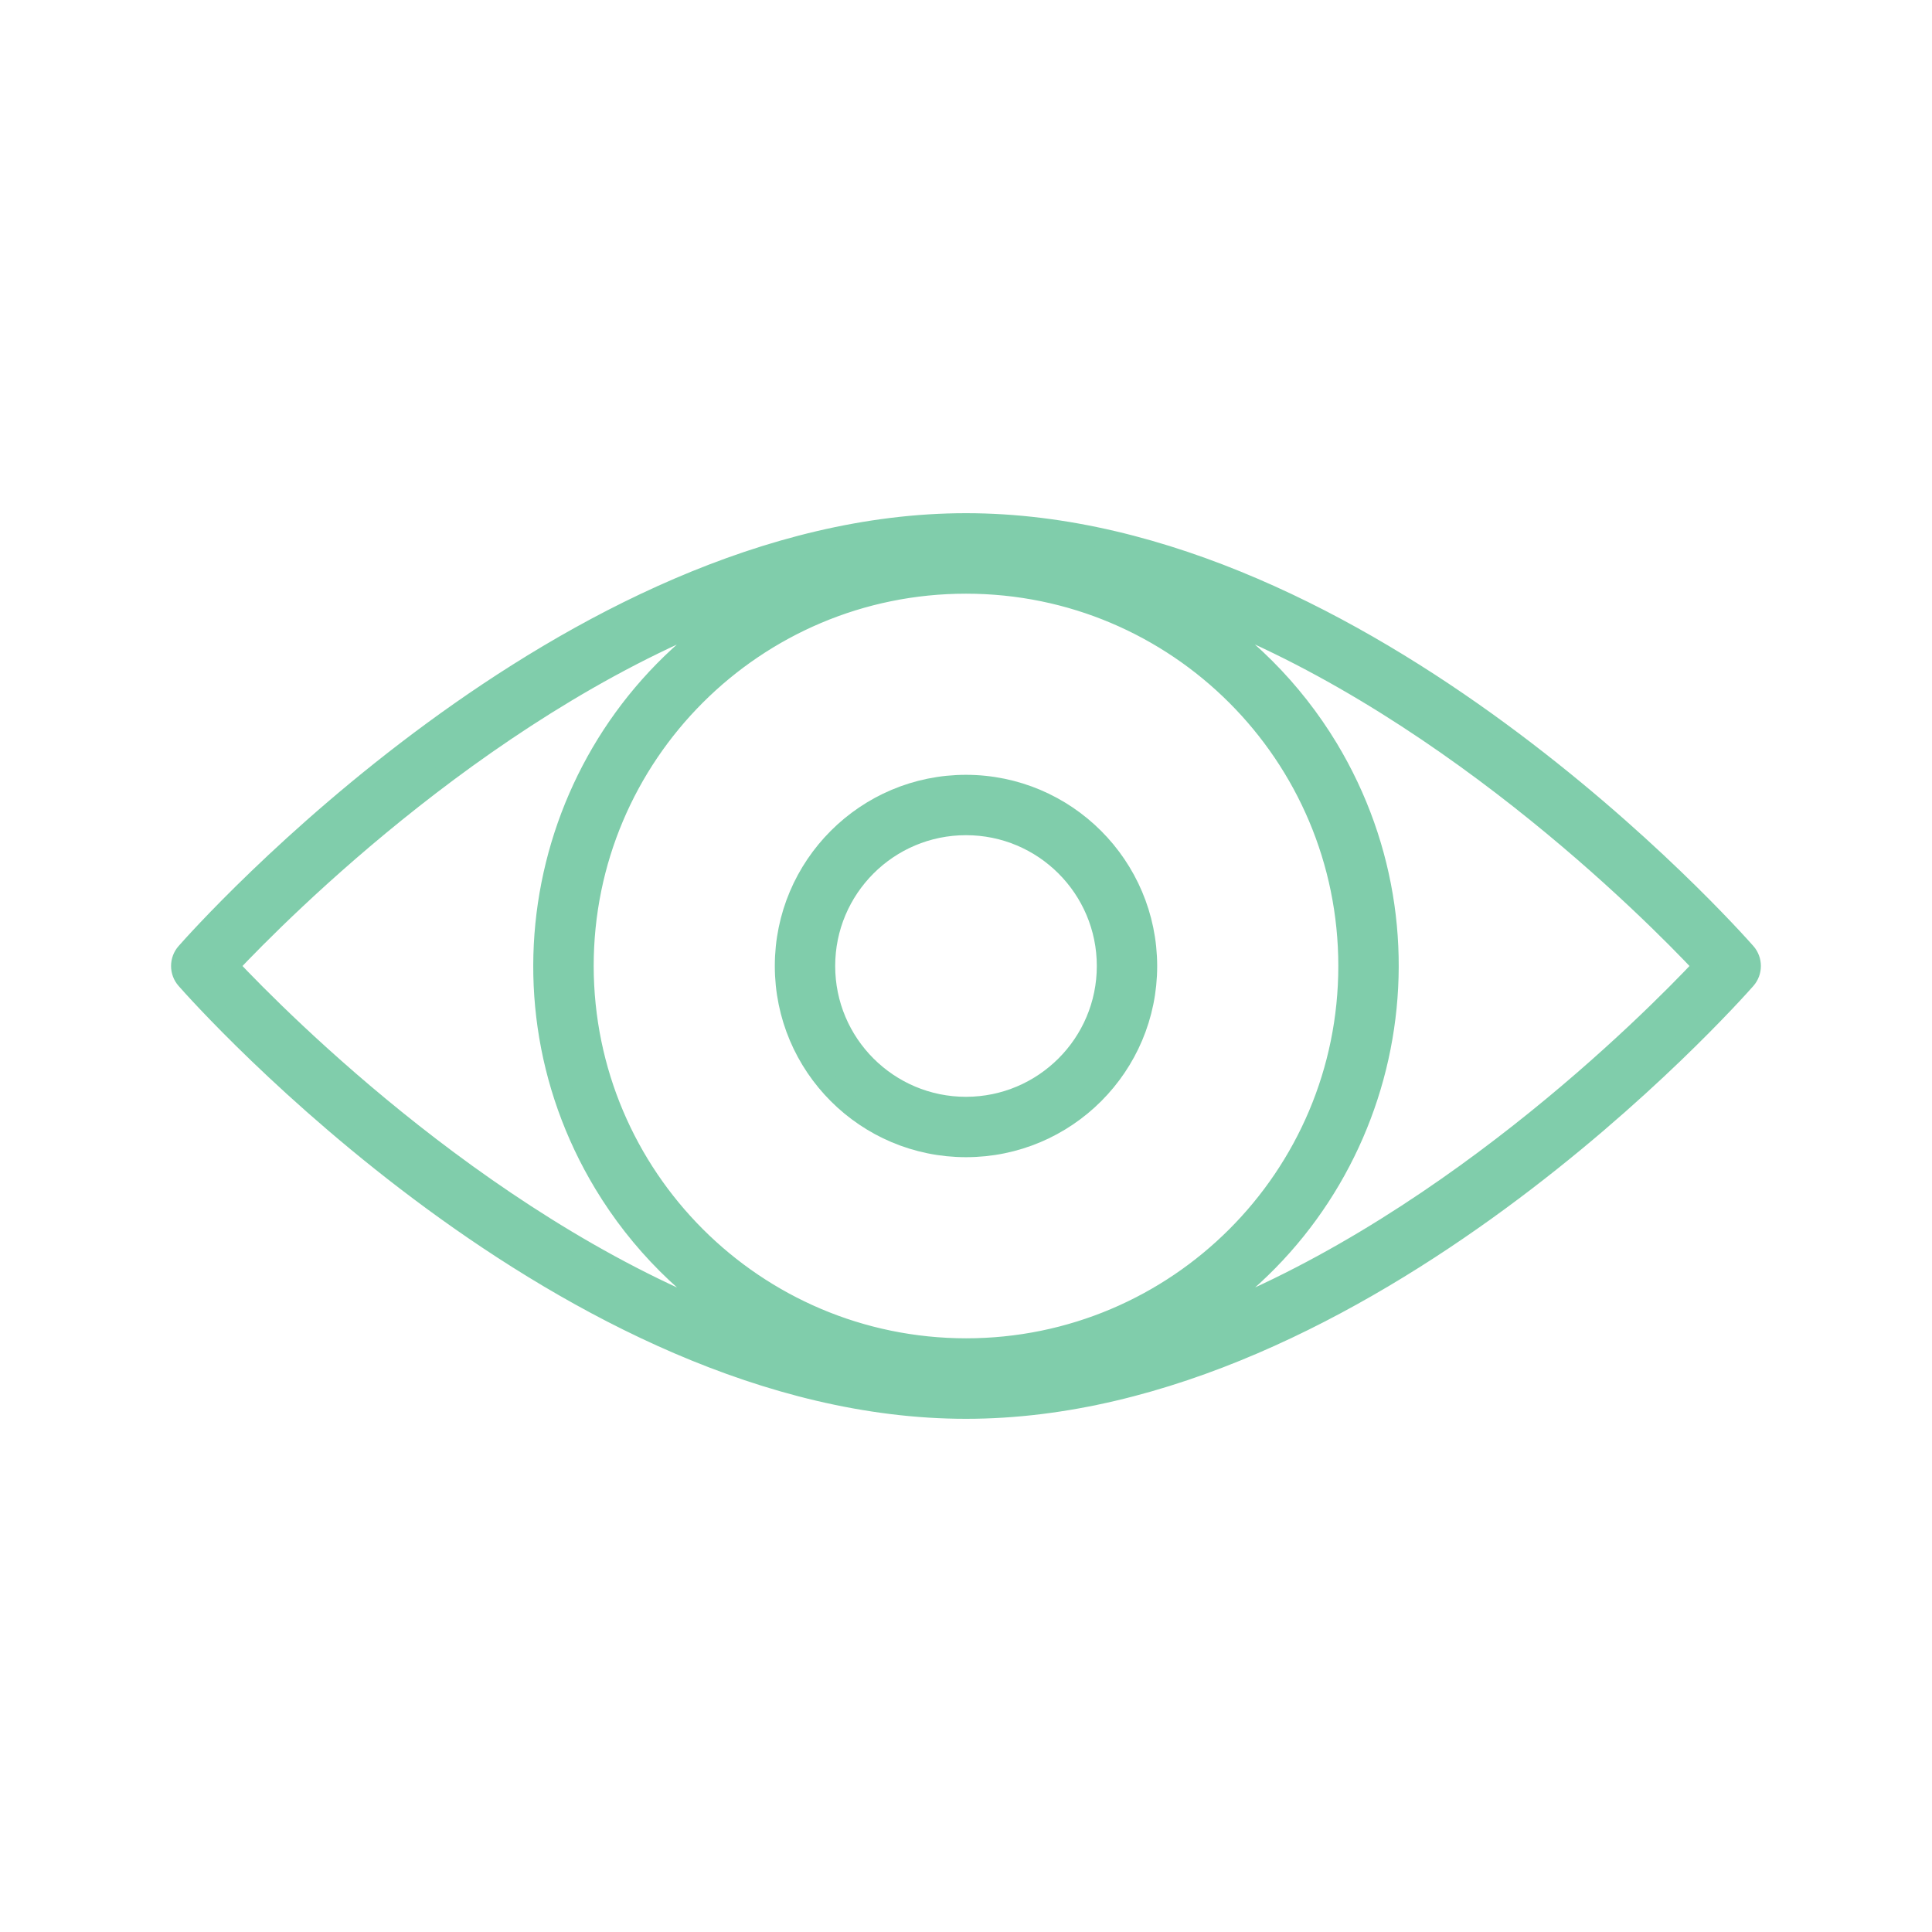 <svg width="96" height="96" xmlns="http://www.w3.org/2000/svg" xmlns:xlink="http://www.w3.org/1999/xlink" xml:space="preserve" overflow="hidden"><g transform="translate(-947 -225)"><path d="M1033.75 272.34C1032.98 271.468 1014.77 251 995 251 975.232 251 957.015 271.468 956.249 272.34 955.917 272.717 955.917 273.283 956.249 273.66 957.015 274.532 975.232 295 995 295 1014.77 295 1032.98 274.532 1033.75 273.66 1034.08 273.283 1034.08 272.717 1033.75 272.34ZM976 273C976 262.507 984.507 254 995 254 1005.49 254 1014 262.507 1014 273 1014 283.493 1005.49 292 995 292 984.511 291.988 976.012 283.489 976 273ZM958.359 273C960.959 270.24 971.536 259.583 984.112 255.055 984.161 255.037 984.165 255.045 984.12 255.072 974.219 261.048 971.036 273.918 977.012 283.82 978.769 286.731 981.209 289.171 984.12 290.928 984.165 290.955 984.161 290.963 984.112 290.945 971.536 286.417 960.955 275.76 958.359 273ZM1005.89 290.945C1005.84 290.963 1005.84 290.955 1005.88 290.928 1015.78 284.952 1018.96 272.082 1012.99 262.18 1011.23 259.269 1008.79 256.829 1005.88 255.072 1005.84 255.045 1005.84 255.037 1005.89 255.055 1018.46 259.583 1029.05 270.24 1031.64 273 1029.05 275.76 1018.46 286.417 1005.89 290.945Z" stroke="#80CDAB" fill="#80CDAB"/><path d="M995 264C990.029 264 986 268.029 986 273 986 277.971 990.029 282 995 282 999.971 282 1004 277.971 1004 273 1003.99 268.032 999.968 264.006 995 264ZM995 280C991.134 280 988 276.866 988 273 988 269.134 991.134 266 995 266 998.866 266 1002 269.134 1002 273 1002 276.864 998.864 279.996 995 280Z" stroke="#80CDAB" fill="#80CDAB"/></g></svg>